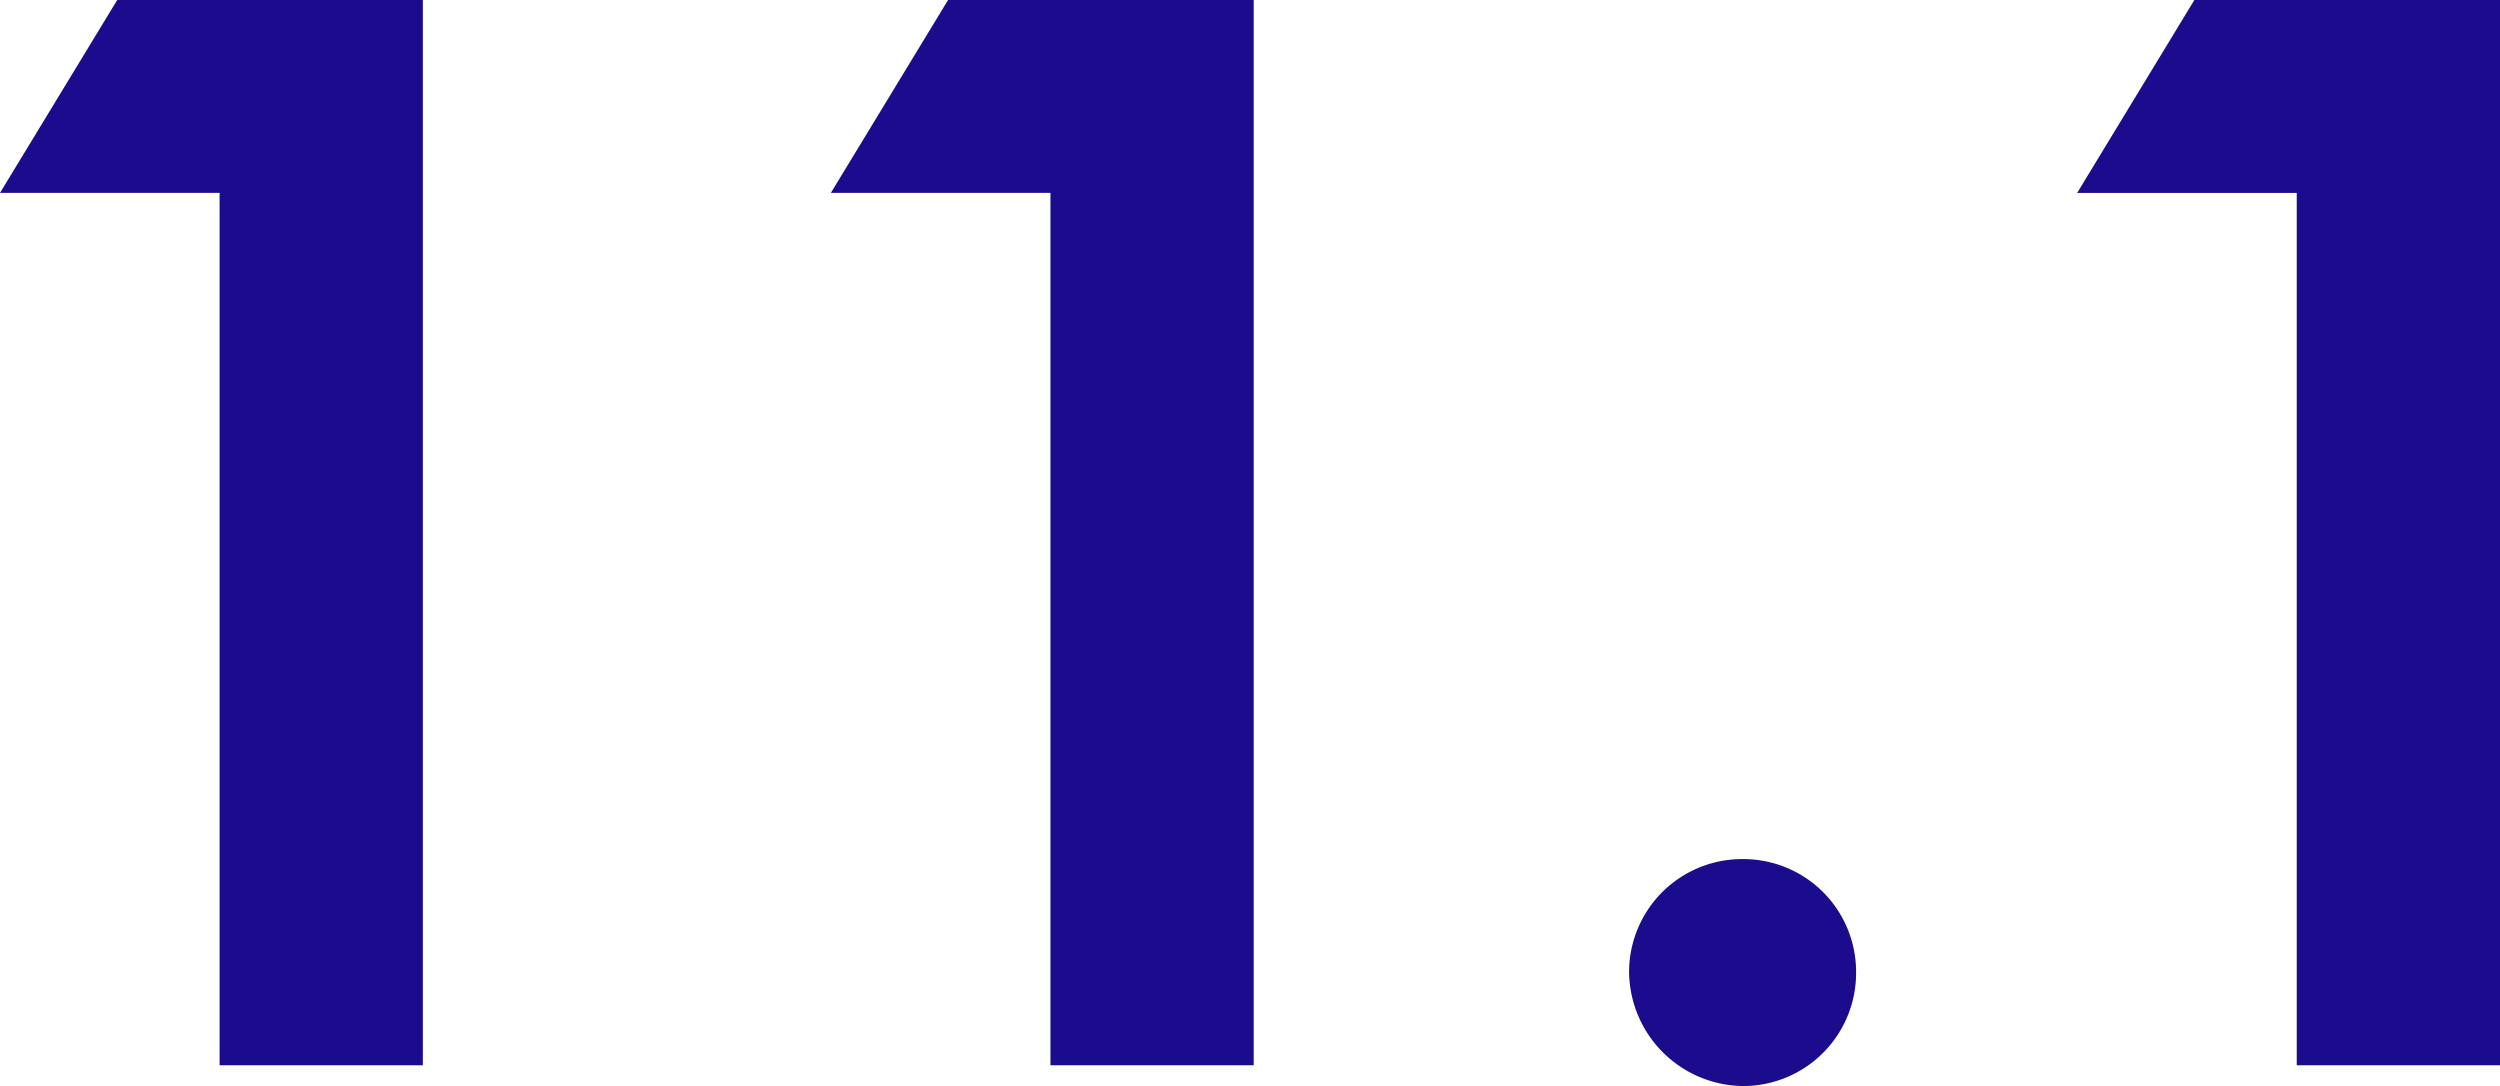 <svg xmlns="http://www.w3.org/2000/svg" width="328.575" height="142.74" viewBox="0 0 328.575 142.74">
  <path id="パス_14835" data-name="パス 14835" d="M16.575-114.66h28.86V0H72.15V-140.01H31.98Zm109.2,0h28.86V0H181.35V-140.01H141.18ZM245.7-27.1a14.855,14.855,0,0,0-15.015,14.82A15.148,15.148,0,0,0,245.7,2.73a14.855,14.855,0,0,0,14.82-15.015A14.813,14.813,0,0,0,245.7-27.1Zm43.875-87.555h28.86V0H345.15V-140.01H304.98Z" transform="translate(-16.575 140.01)" fill="#1b0c8e"/>
</svg>
